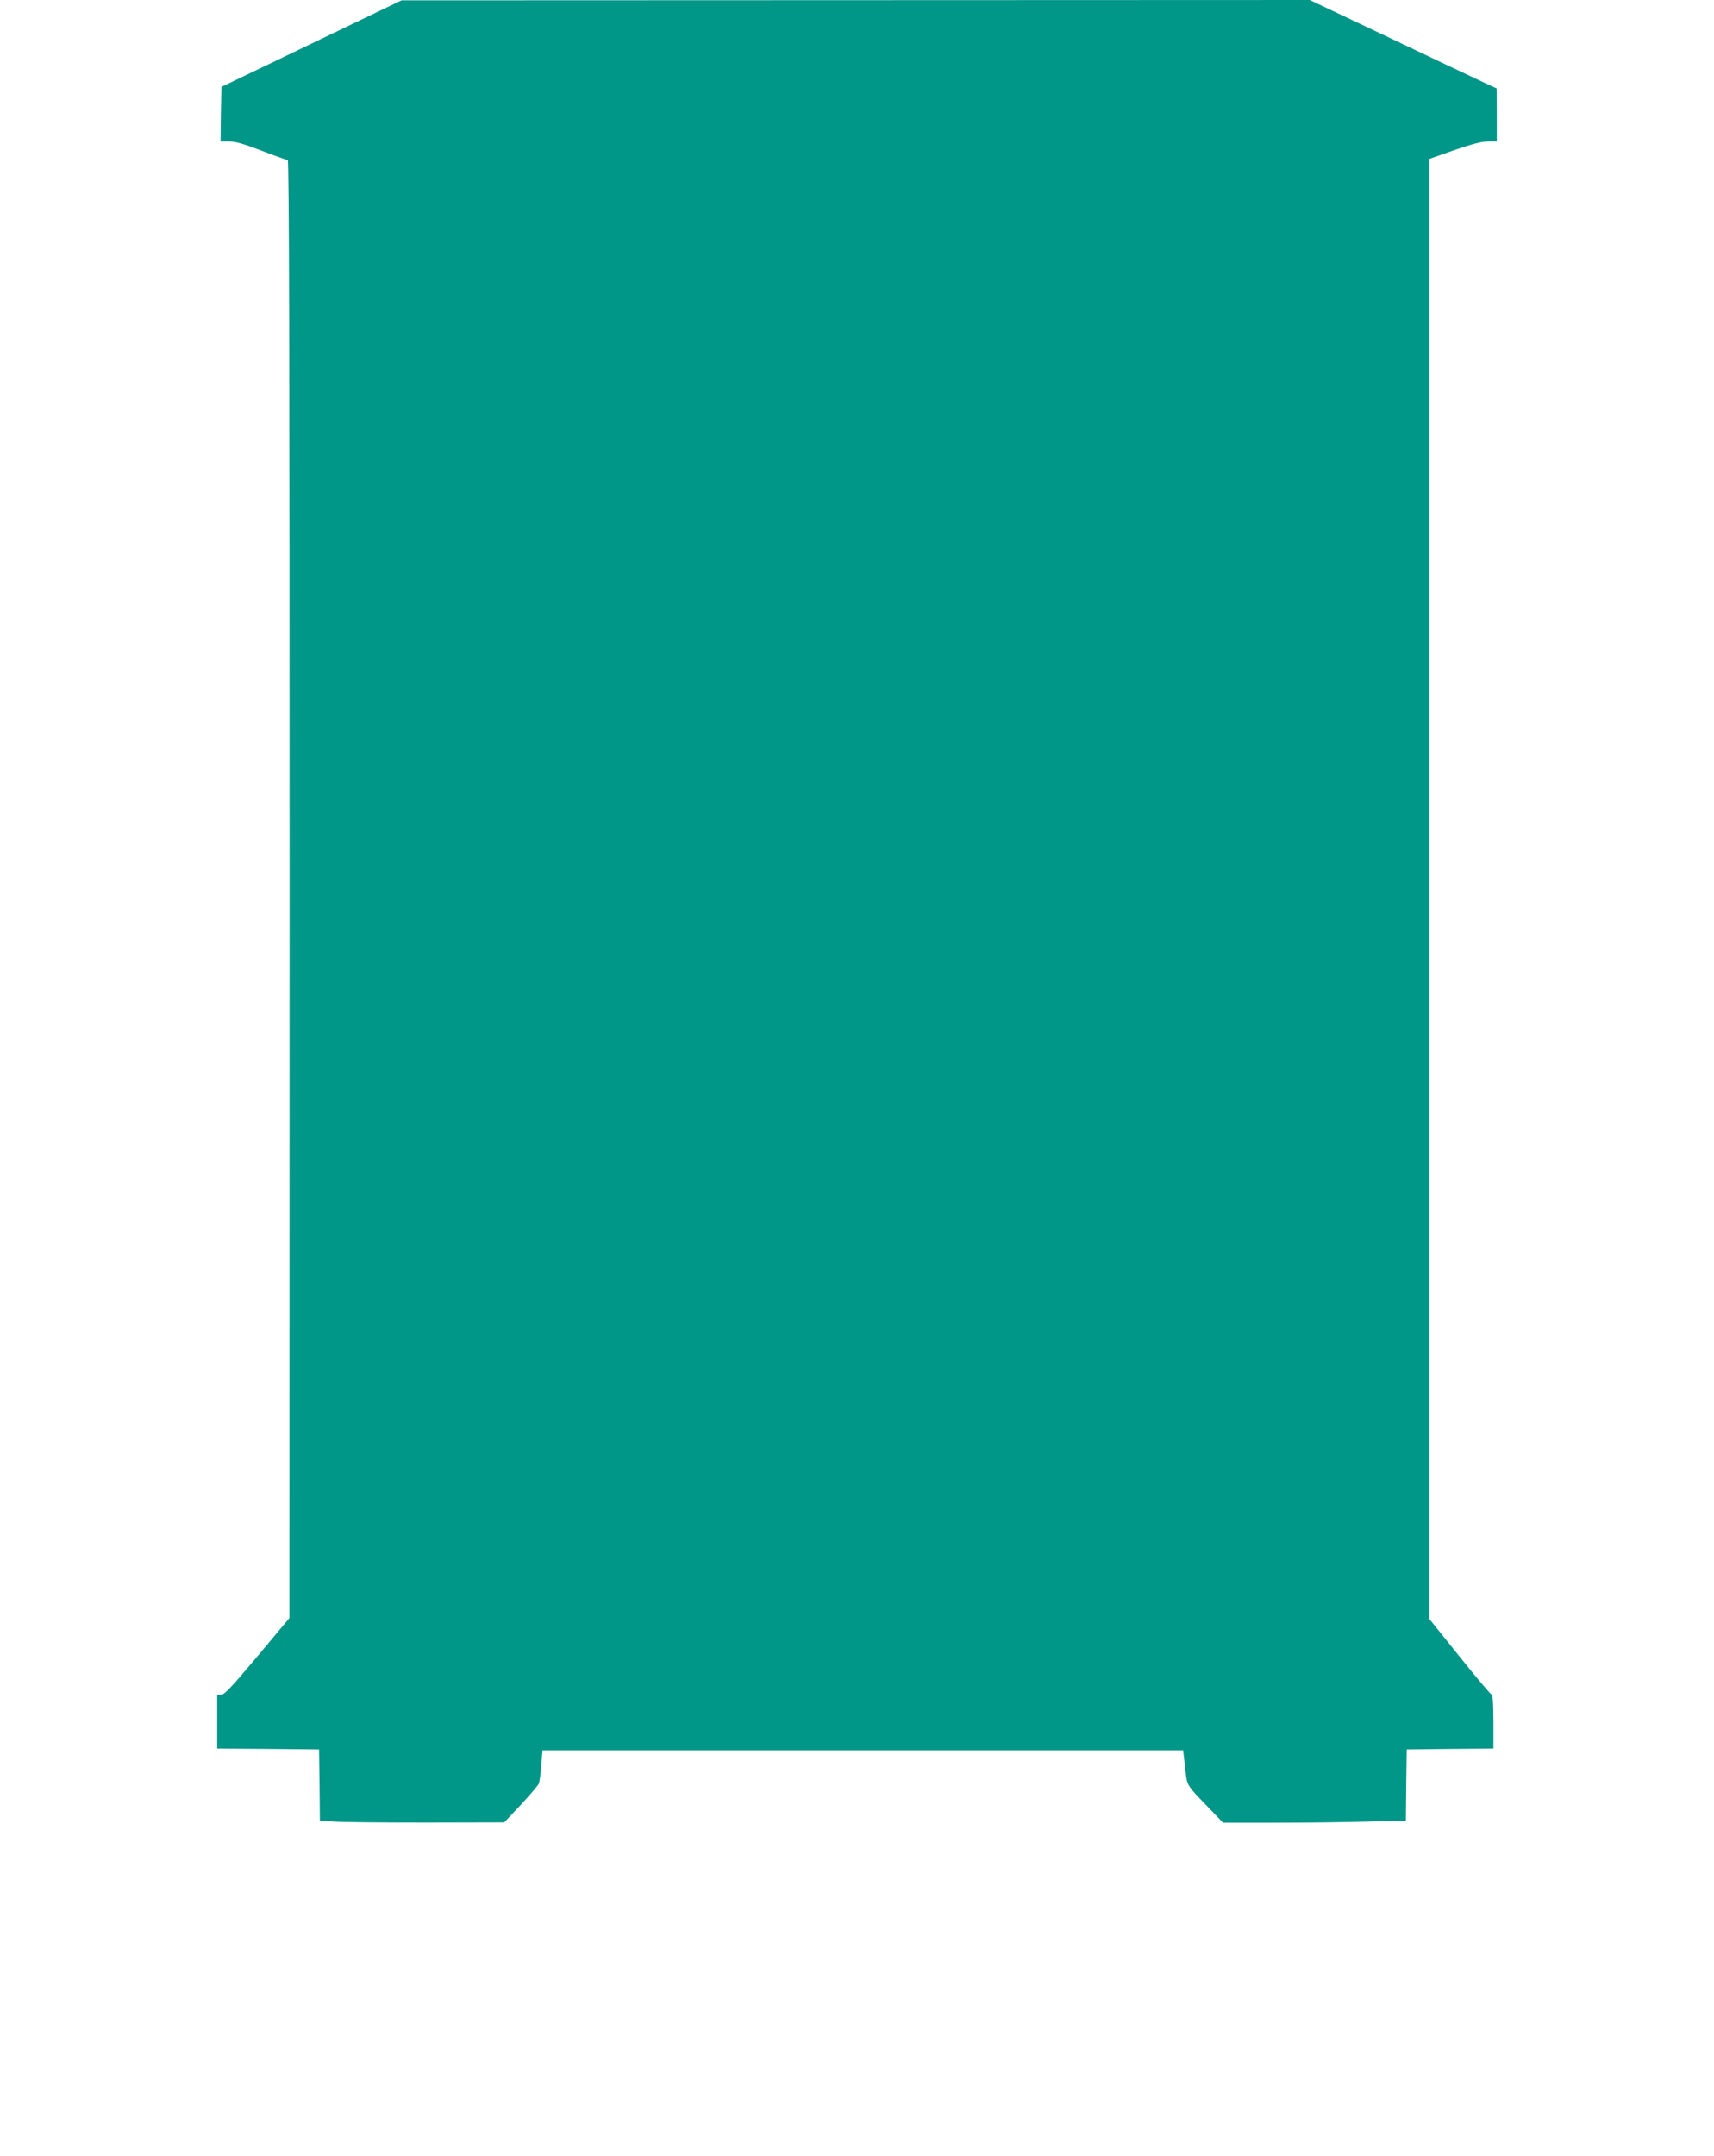 <?xml version="1.0" standalone="no"?>
<!DOCTYPE svg PUBLIC "-//W3C//DTD SVG 20010904//EN"
 "http://www.w3.org/TR/2001/REC-SVG-20010904/DTD/svg10.dtd">
<svg version="1.0" xmlns="http://www.w3.org/2000/svg"
 width="1018pt" height="1280pt" viewBox="0 0 1018 1280"
 preserveAspectRatio="xMidYMid meet">
<g transform="translate(0,1280) scale(0.1,-0.1)"
fill="#009688" stroke="none">
<path d="M1850 12541 l-535 -257 -3 -162 -2 -162 51 0 c38 0 87 -14 194 -55
78 -30 148 -55 154 -55 8 0 11 -1120 11 -4327 l-1 -4328 -190 -227 c-152 -181
-196 -228 -215 -228 l-24 0 0 -160 0 -160 303 -2 302 -3 3 -211 2 -211 83 -6
c45 -4 291 -6 547 -6 l465 1 98 104 c53 57 102 114 107 126 5 13 12 62 15 111
l7 87 1902 0 1903 0 12 -102 c13 -115 0 -94 156 -256 l69 -72 317 0 c174 0
418 3 542 7 l227 6 2 211 3 211 258 3 257 2 0 160 c0 98 -4 160 -10 160 -5 0
-91 101 -190 225 l-180 224 0 4334 0 4334 148 52 c105 36 162 51 200 51 l52 0
0 158 -1 157 -122 57 c-67 31 -317 150 -555 263 l-433 205 -2697 -1 -2697 -1
-535 -257z"/>
</g>
</svg>

